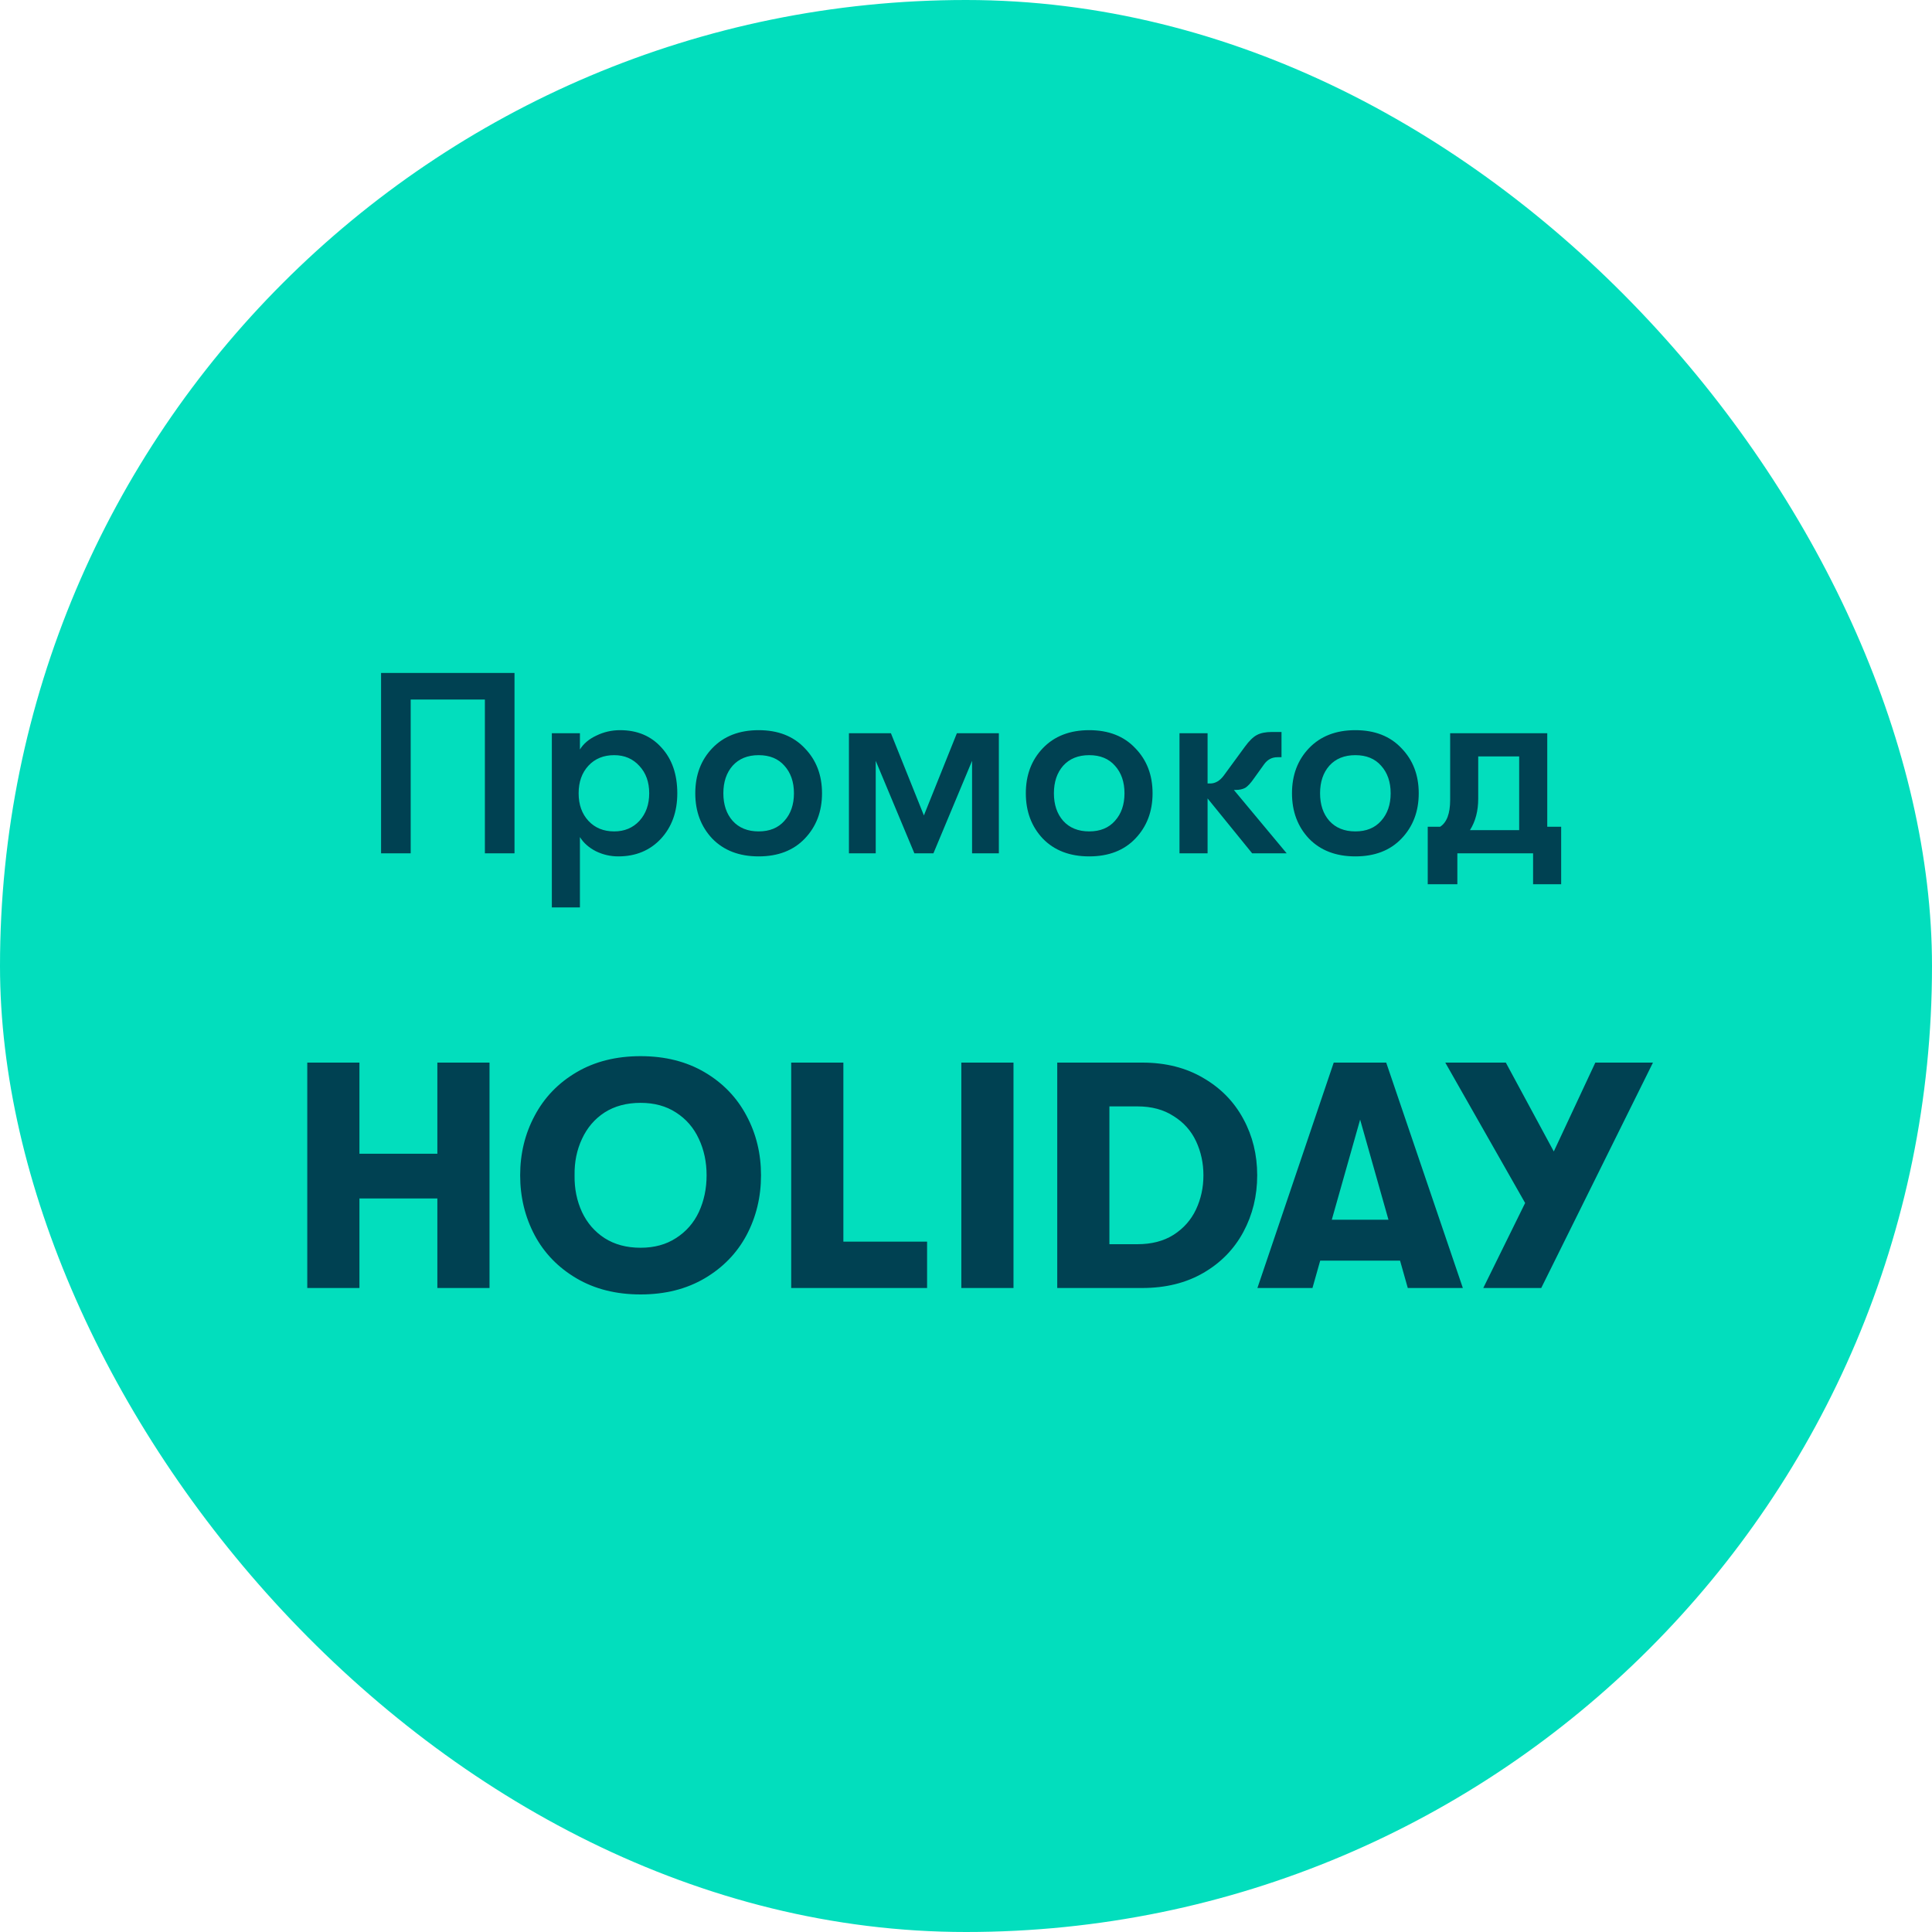 <svg width="120" height="120" viewBox="0 0 120 120" fill="none" xmlns="http://www.w3.org/2000/svg">
<rect width="120" height="120" rx="60" fill="#02DEBD"/>
<path d="M25.509 43.448V53H23.669V41.8H31.957V53H30.117V43.448H25.509ZM38.516 45.352C39.583 45.352 40.442 45.715 41.092 46.44C41.743 47.155 42.068 48.099 42.068 49.272C42.068 50.424 41.727 51.368 41.044 52.104C40.362 52.829 39.482 53.192 38.404 53.192C37.914 53.192 37.45 53.085 37.012 52.872C36.575 52.648 36.244 52.355 36.02 51.992V56.36H34.276V45.544H36.02V46.552C36.244 46.189 36.586 45.901 37.044 45.688C37.503 45.464 37.994 45.352 38.516 45.352ZM38.148 51.64C38.788 51.64 39.311 51.421 39.716 50.984C40.122 50.536 40.324 49.965 40.324 49.272C40.324 48.579 40.122 48.013 39.716 47.576C39.311 47.128 38.788 46.904 38.148 46.904C37.487 46.904 36.954 47.123 36.548 47.56C36.143 47.997 35.94 48.568 35.94 49.272C35.94 49.976 36.143 50.547 36.548 50.984C36.954 51.421 37.487 51.64 38.148 51.64ZM49.985 52.088C49.281 52.824 48.326 53.192 47.121 53.192C45.916 53.192 44.956 52.824 44.241 52.088C43.537 51.341 43.185 50.403 43.185 49.272C43.185 48.141 43.537 47.208 44.241 46.472C44.956 45.725 45.916 45.352 47.121 45.352C48.326 45.352 49.281 45.725 49.985 46.472C50.7 47.208 51.057 48.141 51.057 49.272C51.057 50.403 50.7 51.341 49.985 52.088ZM45.505 50.984C45.9 51.421 46.438 51.64 47.121 51.64C47.804 51.64 48.337 51.421 48.721 50.984C49.116 50.547 49.313 49.976 49.313 49.272C49.313 48.568 49.116 47.997 48.721 47.56C48.337 47.123 47.804 46.904 47.121 46.904C46.438 46.904 45.9 47.123 45.505 47.56C45.121 47.997 44.929 48.568 44.929 49.272C44.929 49.976 45.121 50.547 45.505 50.984ZM52.729 53V45.544H55.337L57.385 50.648L59.433 45.544H62.041V53H60.377V47.256L57.977 53H56.793L54.393 47.256V53H52.729ZM70.516 52.088C69.812 52.824 68.858 53.192 67.652 53.192C66.447 53.192 65.487 52.824 64.772 52.088C64.068 51.341 63.716 50.403 63.716 49.272C63.716 48.141 64.068 47.208 64.772 46.472C65.487 45.725 66.447 45.352 67.652 45.352C68.858 45.352 69.812 45.725 70.516 46.472C71.231 47.208 71.588 48.141 71.588 49.272C71.588 50.403 71.231 51.341 70.516 52.088ZM66.036 50.984C66.431 51.421 66.97 51.64 67.652 51.64C68.335 51.64 68.868 51.421 69.252 50.984C69.647 50.547 69.844 49.976 69.844 49.272C69.844 48.568 69.647 47.997 69.252 47.56C68.868 47.123 68.335 46.904 67.652 46.904C66.97 46.904 66.431 47.123 66.036 47.56C65.652 47.997 65.46 48.568 65.46 49.272C65.46 49.976 65.652 50.547 66.036 50.984ZM79.917 53H77.773L75.005 49.592V53H73.261V45.544H75.005V48.664H75.165C75.485 48.664 75.767 48.499 76.013 48.168L77.325 46.376C77.591 46.013 77.837 45.773 78.061 45.656C78.295 45.528 78.61 45.464 79.005 45.464H79.597V47.032H79.341C78.999 47.032 78.722 47.181 78.509 47.48L77.901 48.328C77.687 48.637 77.501 48.84 77.341 48.936C77.181 49.021 76.983 49.064 76.749 49.064H76.637L79.917 53ZM87.047 52.088C86.344 52.824 85.389 53.192 84.183 53.192C82.978 53.192 82.018 52.824 81.303 52.088C80.6 51.341 80.248 50.403 80.248 49.272C80.248 48.141 80.6 47.208 81.303 46.472C82.018 45.725 82.978 45.352 84.183 45.352C85.389 45.352 86.344 45.725 87.047 46.472C87.762 47.208 88.12 48.141 88.12 49.272C88.12 50.403 87.762 51.341 87.047 52.088ZM82.567 50.984C82.962 51.421 83.501 51.64 84.183 51.64C84.866 51.64 85.4 51.421 85.784 50.984C86.178 50.547 86.376 49.976 86.376 49.272C86.376 48.568 86.178 47.997 85.784 47.56C85.4 47.123 84.866 46.904 84.183 46.904C83.501 46.904 82.962 47.123 82.567 47.56C82.183 47.997 81.992 48.568 81.992 49.272C81.992 49.976 82.183 50.547 82.567 50.984ZM96.103 51.352H96.967V54.92H95.223V53H90.519V54.92H88.679V51.352H89.447C89.863 51.085 90.071 50.531 90.071 49.688V45.544H96.103V51.352ZM91.303 51.56H94.359V46.984H91.815V49.608C91.815 50.365 91.645 51.016 91.303 51.56ZM19.085 66H22.325V71.66H27.165V66H30.405V80H27.165V74.44H22.325V80H19.085V66ZM39.788 80.4C38.268 80.4 36.941 80.067 35.808 79.4C34.674 78.733 33.808 77.84 33.208 76.72C32.608 75.587 32.308 74.347 32.308 73C32.308 71.653 32.608 70.42 33.208 69.3C33.808 68.167 34.674 67.267 35.808 66.6C36.941 65.933 38.268 65.6 39.788 65.6C41.308 65.6 42.634 65.933 43.768 66.6C44.901 67.267 45.768 68.167 46.368 69.3C46.968 70.42 47.268 71.653 47.268 73C47.268 74.347 46.968 75.587 46.368 76.72C45.768 77.84 44.901 78.733 43.768 79.4C42.634 80.067 41.308 80.4 39.788 80.4ZM39.788 77.5C40.641 77.5 41.374 77.3 41.988 76.9C42.614 76.5 43.088 75.96 43.408 75.28C43.728 74.587 43.888 73.827 43.888 73C43.888 72.173 43.728 71.42 43.408 70.74C43.088 70.047 42.614 69.5 41.988 69.1C41.374 68.7 40.641 68.5 39.788 68.5C38.921 68.5 38.174 68.7 37.548 69.1C36.934 69.5 36.468 70.047 36.148 70.74C35.828 71.42 35.674 72.173 35.688 73C35.674 73.827 35.828 74.587 36.148 75.28C36.468 75.96 36.934 76.5 37.548 76.9C38.174 77.3 38.921 77.5 39.788 77.5ZM49.143 66H52.383V77.12H57.583V80H49.143V66ZM59.71 66H62.95V80H59.71V66ZM65.667 66H70.947C72.4 66 73.667 66.32 74.747 66.96C75.827 67.587 76.653 68.433 77.227 69.5C77.8 70.553 78.087 71.72 78.087 73C78.087 74.28 77.8 75.453 77.227 76.52C76.653 77.587 75.827 78.433 74.747 79.06C73.667 79.687 72.4 80 70.947 80H65.667V66ZM70.647 77.28C71.527 77.28 72.273 77.087 72.887 76.7C73.513 76.3 73.98 75.773 74.287 75.12C74.593 74.467 74.747 73.76 74.747 73C74.747 72.24 74.593 71.533 74.287 70.88C73.98 70.227 73.513 69.707 72.887 69.32C72.273 68.92 71.527 68.72 70.647 68.72H68.907V77.28H70.647ZM86.96 78.3H82L81.52 80H78.1L82.84 66H86.1L90.86 80H87.44L86.96 78.3ZM86.24 75.76L84.48 69.54L82.72 75.76H86.24ZM102.669 66L95.729 80H92.129L94.729 74.72L89.769 66H93.529L96.509 71.52L99.089 66H102.669Z" fill="#004152"/>
</svg>
